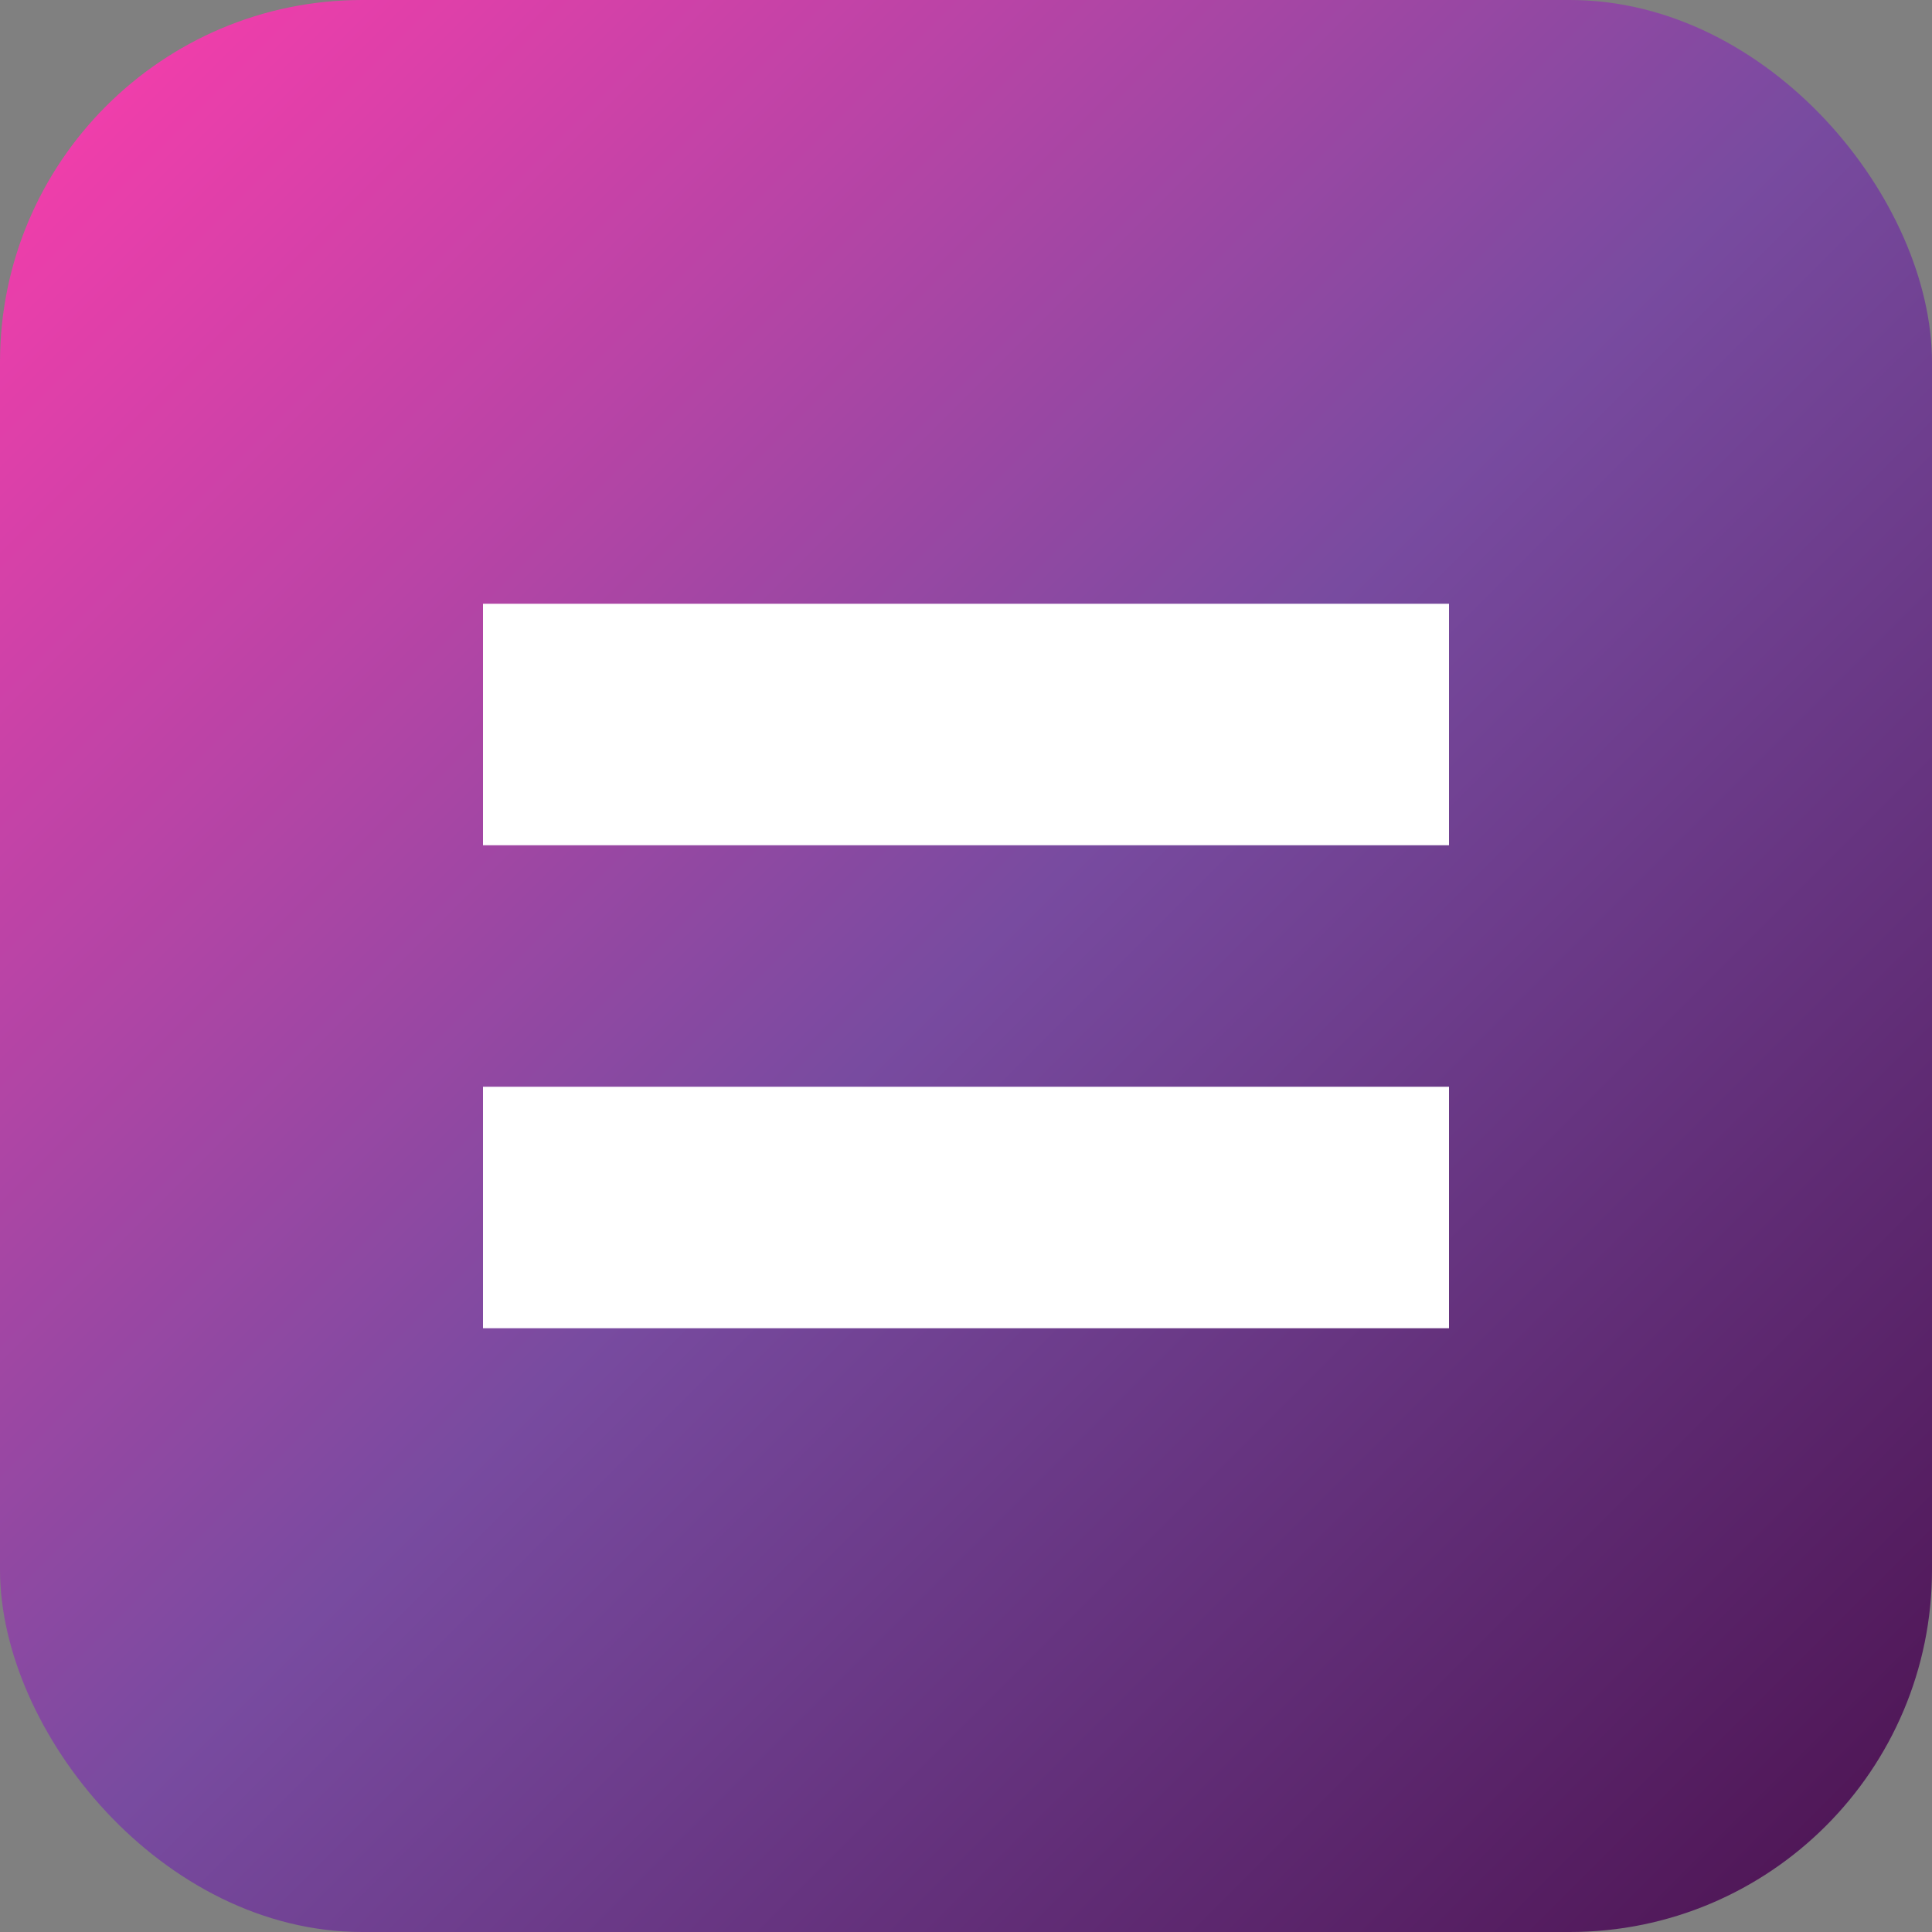 <?xml version="1.0" encoding="UTF-8"?>
<svg width="32" height="32" viewBox="0 0 32 32" xmlns="http://www.w3.org/2000/svg">
  <rect x="0" y="0" width="32" height="32" fill="#808080" stroke="none"/>
  <defs>
    <linearGradient id="gradient" x1="0%" y1="0%" x2="100%" y2="100%">
      <stop offset="0%" stop-color="#FF3CAC" />
      <stop offset="50%" stop-color="#784BA0" />
      <stop offset="100%" stop-color="#4B114F" />
    </linearGradient>
  </defs>
  <rect width="32" height="32" rx="6" fill="url(#gradient)" />
  <path d="M8 10 H24 V14 H8 Z" fill="#ffffff" />
  <path d="M8 18 H24 V22 H8 Z" fill="#ffffff" />
</svg>
